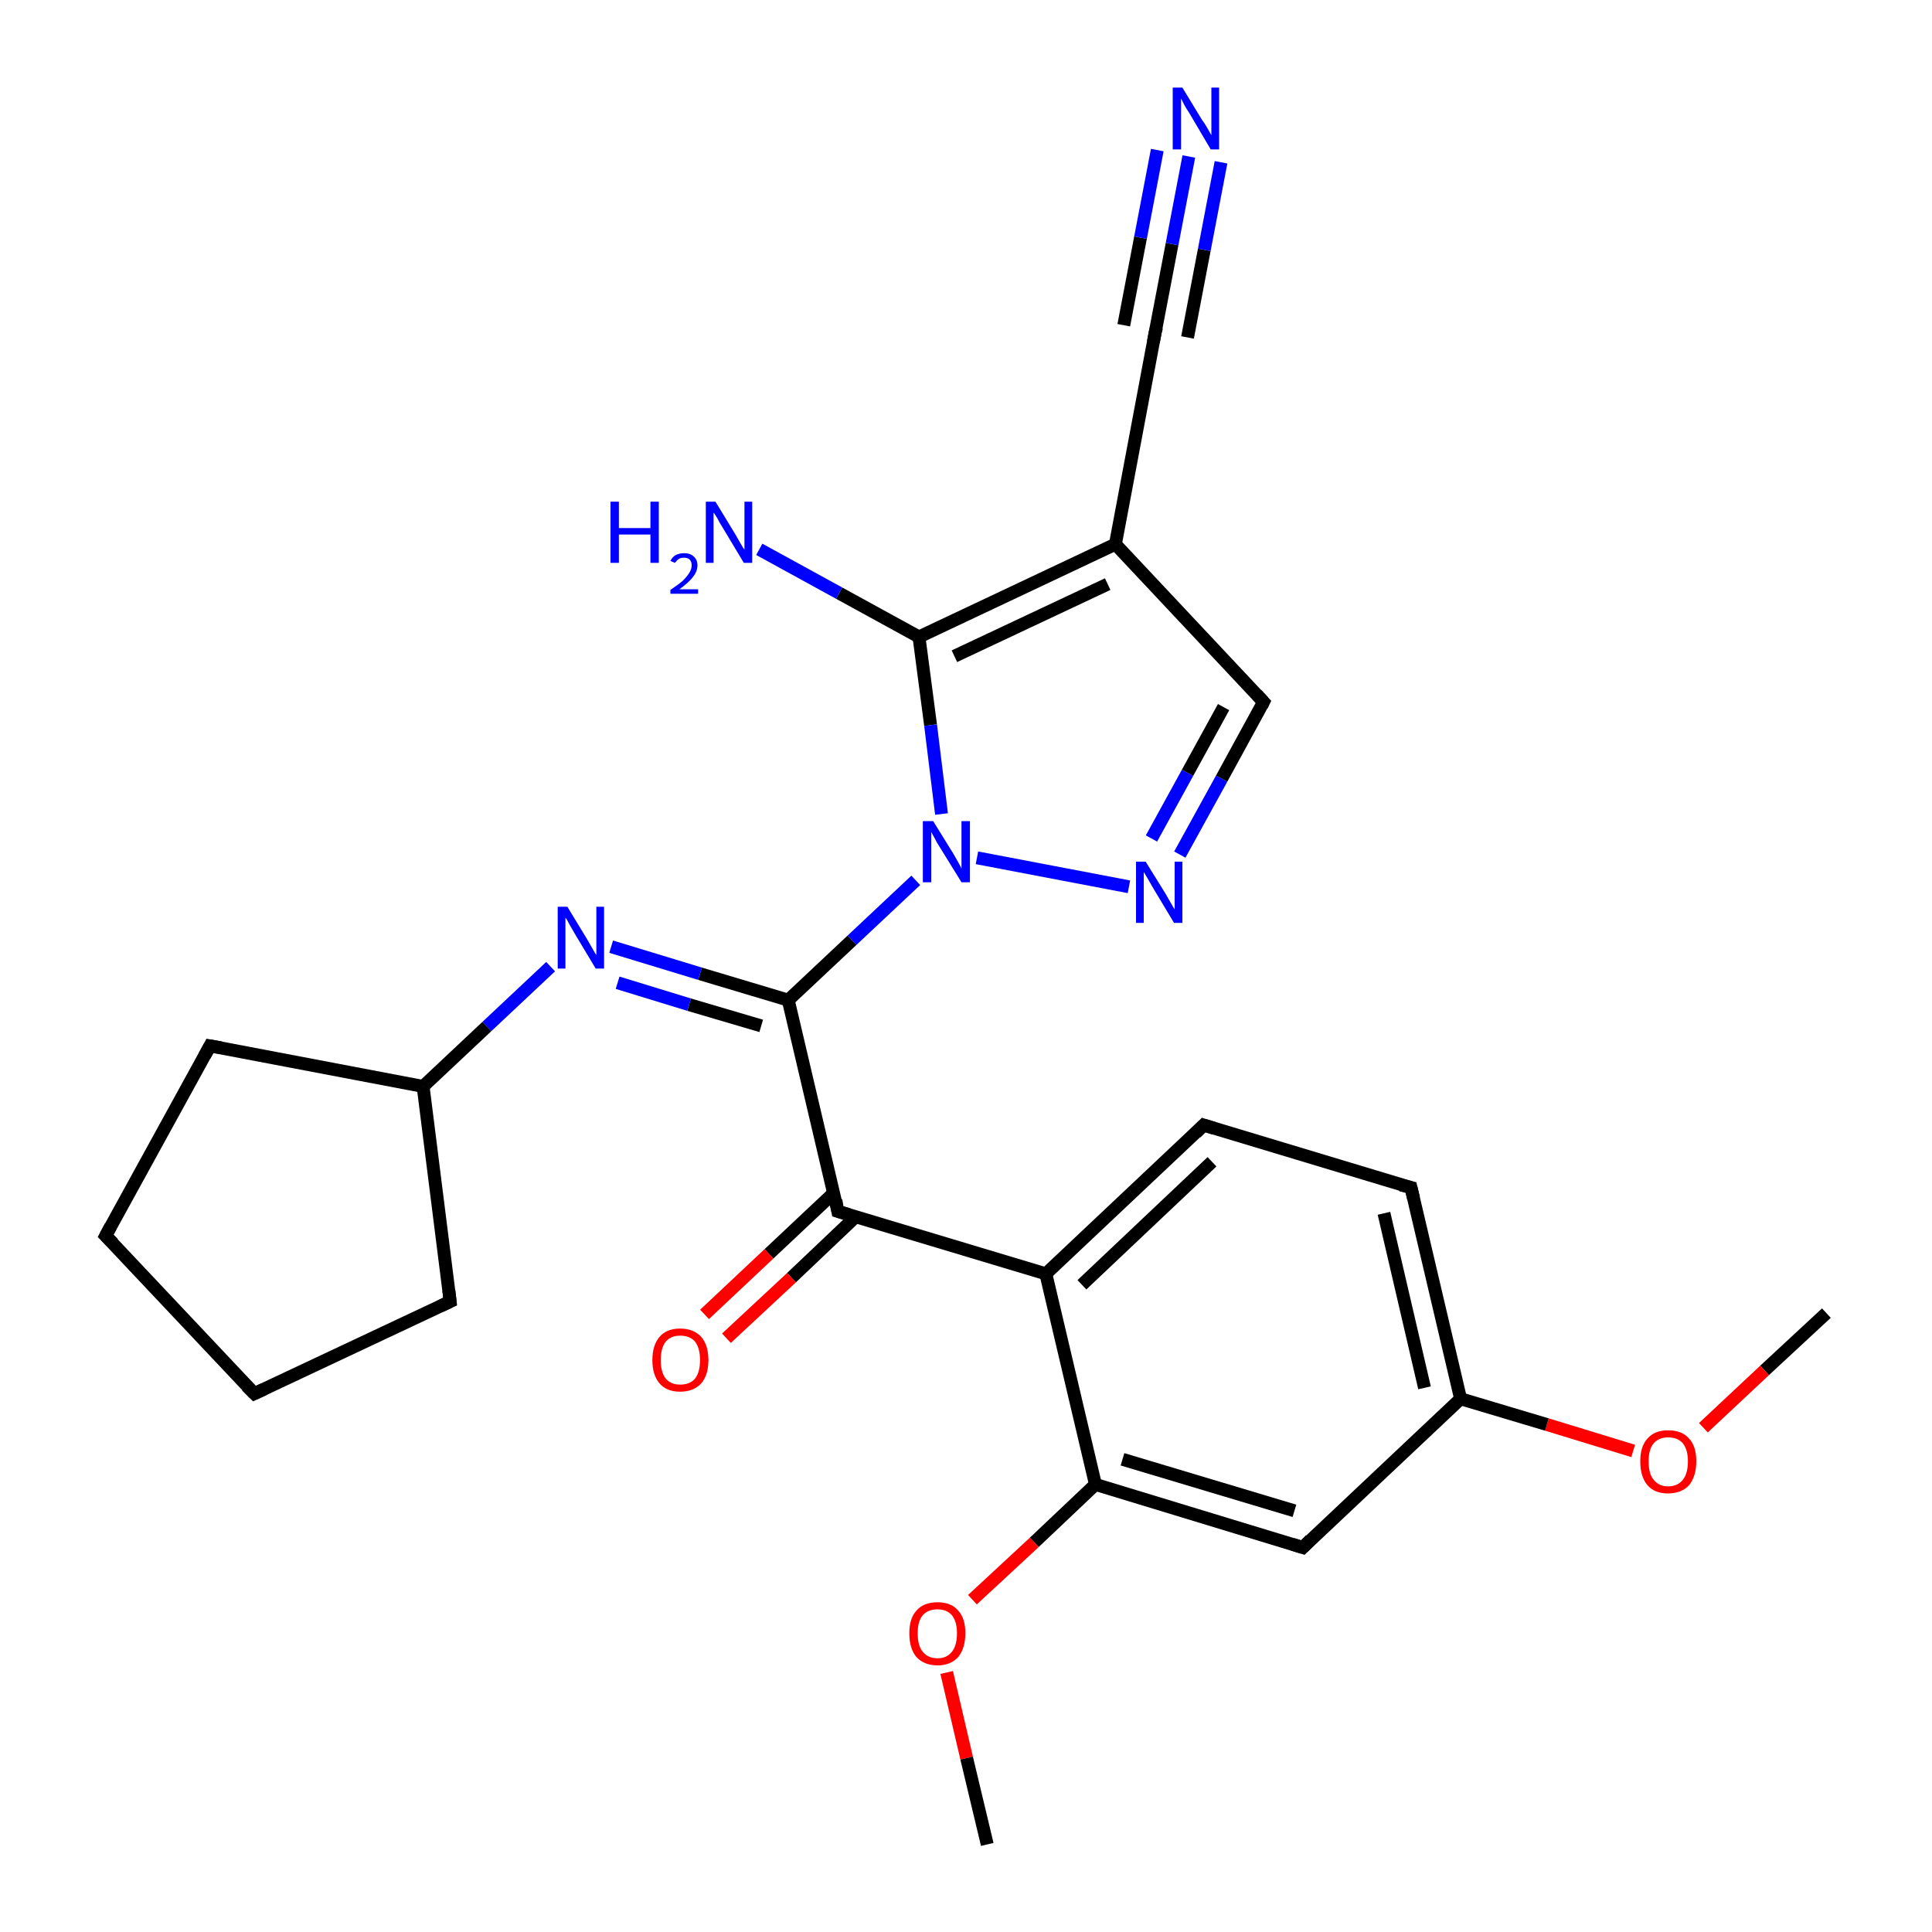 <?xml version='1.0' encoding='iso-8859-1'?>
<svg version='1.1' baseProfile='full'
              xmlns='http://www.w3.org/2000/svg'
                      xmlns:rdkit='http://www.rdkit.org/xml'
                      xmlns:xlink='http://www.w3.org/1999/xlink'
                  xml:space='preserve'
width='300px' height='300px' viewBox='0 0 300 300'>
<!-- END OF HEADER -->
<rect style='opacity:1.0;fill:#FFFFFF;stroke:none' width='300.0' height='300.0' x='0.0' y='0.0'> </rect>
<path class='bond-0 atom-0 atom-1' d='M 283.6,203.9 L 274.0,212.8' style='fill:none;fill-rule:evenodd;stroke:#000000;stroke-width:2.0px;stroke-linecap:butt;stroke-linejoin:miter;stroke-opacity:1' />
<path class='bond-0 atom-0 atom-1' d='M 274.0,212.8 L 264.5,221.7' style='fill:none;fill-rule:evenodd;stroke:#FF0000;stroke-width:2.0px;stroke-linecap:butt;stroke-linejoin:miter;stroke-opacity:1' />
<path class='bond-1 atom-1 atom-2' d='M 253.6,225.3 L 240.2,221.2' style='fill:none;fill-rule:evenodd;stroke:#FF0000;stroke-width:2.0px;stroke-linecap:butt;stroke-linejoin:miter;stroke-opacity:1' />
<path class='bond-1 atom-1 atom-2' d='M 240.2,221.2 L 226.8,217.2' style='fill:none;fill-rule:evenodd;stroke:#000000;stroke-width:2.0px;stroke-linecap:butt;stroke-linejoin:miter;stroke-opacity:1' />
<path class='bond-2 atom-2 atom-3' d='M 226.8,217.2 L 219.1,184.4' style='fill:none;fill-rule:evenodd;stroke:#000000;stroke-width:2.0px;stroke-linecap:butt;stroke-linejoin:miter;stroke-opacity:1' />
<path class='bond-2 atom-2 atom-3' d='M 221.2,215.5 L 214.9,188.4' style='fill:none;fill-rule:evenodd;stroke:#000000;stroke-width:2.0px;stroke-linecap:butt;stroke-linejoin:miter;stroke-opacity:1' />
<path class='bond-3 atom-3 atom-4' d='M 219.1,184.4 L 186.9,174.7' style='fill:none;fill-rule:evenodd;stroke:#000000;stroke-width:2.0px;stroke-linecap:butt;stroke-linejoin:miter;stroke-opacity:1' />
<path class='bond-4 atom-4 atom-5' d='M 186.9,174.7 L 162.4,197.8' style='fill:none;fill-rule:evenodd;stroke:#000000;stroke-width:2.0px;stroke-linecap:butt;stroke-linejoin:miter;stroke-opacity:1' />
<path class='bond-4 atom-4 atom-5' d='M 188.2,180.4 L 168.0,199.5' style='fill:none;fill-rule:evenodd;stroke:#000000;stroke-width:2.0px;stroke-linecap:butt;stroke-linejoin:miter;stroke-opacity:1' />
<path class='bond-5 atom-5 atom-6' d='M 162.4,197.8 L 130.1,188.1' style='fill:none;fill-rule:evenodd;stroke:#000000;stroke-width:2.0px;stroke-linecap:butt;stroke-linejoin:miter;stroke-opacity:1' />
<path class='bond-6 atom-6 atom-7' d='M 129.5,185.2 L 119.4,194.7' style='fill:none;fill-rule:evenodd;stroke:#000000;stroke-width:2.0px;stroke-linecap:butt;stroke-linejoin:miter;stroke-opacity:1' />
<path class='bond-6 atom-6 atom-7' d='M 119.4,194.7 L 109.4,204.1' style='fill:none;fill-rule:evenodd;stroke:#FF0000;stroke-width:2.0px;stroke-linecap:butt;stroke-linejoin:miter;stroke-opacity:1' />
<path class='bond-6 atom-6 atom-7' d='M 132.9,188.9 L 122.9,198.4' style='fill:none;fill-rule:evenodd;stroke:#000000;stroke-width:2.0px;stroke-linecap:butt;stroke-linejoin:miter;stroke-opacity:1' />
<path class='bond-6 atom-6 atom-7' d='M 122.9,198.4 L 112.8,207.8' style='fill:none;fill-rule:evenodd;stroke:#FF0000;stroke-width:2.0px;stroke-linecap:butt;stroke-linejoin:miter;stroke-opacity:1' />
<path class='bond-7 atom-6 atom-8' d='M 130.1,188.1 L 122.4,155.3' style='fill:none;fill-rule:evenodd;stroke:#000000;stroke-width:2.0px;stroke-linecap:butt;stroke-linejoin:miter;stroke-opacity:1' />
<path class='bond-8 atom-8 atom-9' d='M 122.4,155.3 L 108.7,151.2' style='fill:none;fill-rule:evenodd;stroke:#000000;stroke-width:2.0px;stroke-linecap:butt;stroke-linejoin:miter;stroke-opacity:1' />
<path class='bond-8 atom-8 atom-9' d='M 108.7,151.2 L 94.9,147.0' style='fill:none;fill-rule:evenodd;stroke:#0000FF;stroke-width:2.0px;stroke-linecap:butt;stroke-linejoin:miter;stroke-opacity:1' />
<path class='bond-8 atom-8 atom-9' d='M 118.2,159.3 L 107.0,156.0' style='fill:none;fill-rule:evenodd;stroke:#000000;stroke-width:2.0px;stroke-linecap:butt;stroke-linejoin:miter;stroke-opacity:1' />
<path class='bond-8 atom-8 atom-9' d='M 107.0,156.0 L 95.9,152.6' style='fill:none;fill-rule:evenodd;stroke:#0000FF;stroke-width:2.0px;stroke-linecap:butt;stroke-linejoin:miter;stroke-opacity:1' />
<path class='bond-9 atom-9 atom-10' d='M 85.5,150.1 L 75.6,159.4' style='fill:none;fill-rule:evenodd;stroke:#0000FF;stroke-width:2.0px;stroke-linecap:butt;stroke-linejoin:miter;stroke-opacity:1' />
<path class='bond-9 atom-9 atom-10' d='M 75.6,159.4 L 65.7,168.7' style='fill:none;fill-rule:evenodd;stroke:#000000;stroke-width:2.0px;stroke-linecap:butt;stroke-linejoin:miter;stroke-opacity:1' />
<path class='bond-10 atom-10 atom-11' d='M 65.7,168.7 L 69.9,202.1' style='fill:none;fill-rule:evenodd;stroke:#000000;stroke-width:2.0px;stroke-linecap:butt;stroke-linejoin:miter;stroke-opacity:1' />
<path class='bond-11 atom-11 atom-12' d='M 69.9,202.1 L 39.5,216.4' style='fill:none;fill-rule:evenodd;stroke:#000000;stroke-width:2.0px;stroke-linecap:butt;stroke-linejoin:miter;stroke-opacity:1' />
<path class='bond-12 atom-12 atom-13' d='M 39.5,216.4 L 16.4,191.9' style='fill:none;fill-rule:evenodd;stroke:#000000;stroke-width:2.0px;stroke-linecap:butt;stroke-linejoin:miter;stroke-opacity:1' />
<path class='bond-13 atom-13 atom-14' d='M 16.4,191.9 L 32.6,162.4' style='fill:none;fill-rule:evenodd;stroke:#000000;stroke-width:2.0px;stroke-linecap:butt;stroke-linejoin:miter;stroke-opacity:1' />
<path class='bond-14 atom-8 atom-15' d='M 122.4,155.3 L 132.3,146.0' style='fill:none;fill-rule:evenodd;stroke:#000000;stroke-width:2.0px;stroke-linecap:butt;stroke-linejoin:miter;stroke-opacity:1' />
<path class='bond-14 atom-8 atom-15' d='M 132.3,146.0 L 142.2,136.7' style='fill:none;fill-rule:evenodd;stroke:#0000FF;stroke-width:2.0px;stroke-linecap:butt;stroke-linejoin:miter;stroke-opacity:1' />
<path class='bond-15 atom-15 atom-16' d='M 151.7,133.2 L 175.3,137.7' style='fill:none;fill-rule:evenodd;stroke:#0000FF;stroke-width:2.0px;stroke-linecap:butt;stroke-linejoin:miter;stroke-opacity:1' />
<path class='bond-16 atom-16 atom-17' d='M 183.2,132.7 L 189.7,120.9' style='fill:none;fill-rule:evenodd;stroke:#0000FF;stroke-width:2.0px;stroke-linecap:butt;stroke-linejoin:miter;stroke-opacity:1' />
<path class='bond-16 atom-16 atom-17' d='M 189.7,120.9 L 196.2,109.0' style='fill:none;fill-rule:evenodd;stroke:#000000;stroke-width:2.0px;stroke-linecap:butt;stroke-linejoin:miter;stroke-opacity:1' />
<path class='bond-16 atom-16 atom-17' d='M 178.8,130.2 L 184.4,120.0' style='fill:none;fill-rule:evenodd;stroke:#0000FF;stroke-width:2.0px;stroke-linecap:butt;stroke-linejoin:miter;stroke-opacity:1' />
<path class='bond-16 atom-16 atom-17' d='M 184.4,120.0 L 190.0,109.8' style='fill:none;fill-rule:evenodd;stroke:#000000;stroke-width:2.0px;stroke-linecap:butt;stroke-linejoin:miter;stroke-opacity:1' />
<path class='bond-17 atom-17 atom-18' d='M 196.2,109.0 L 173.2,84.5' style='fill:none;fill-rule:evenodd;stroke:#000000;stroke-width:2.0px;stroke-linecap:butt;stroke-linejoin:miter;stroke-opacity:1' />
<path class='bond-18 atom-18 atom-19' d='M 173.2,84.5 L 179.4,51.5' style='fill:none;fill-rule:evenodd;stroke:#000000;stroke-width:2.0px;stroke-linecap:butt;stroke-linejoin:miter;stroke-opacity:1' />
<path class='bond-19 atom-19 atom-20' d='M 179.4,51.5 L 182.0,37.9' style='fill:none;fill-rule:evenodd;stroke:#000000;stroke-width:2.0px;stroke-linecap:butt;stroke-linejoin:miter;stroke-opacity:1' />
<path class='bond-19 atom-19 atom-20' d='M 182.0,37.9 L 184.6,24.3' style='fill:none;fill-rule:evenodd;stroke:#0000FF;stroke-width:2.0px;stroke-linecap:butt;stroke-linejoin:miter;stroke-opacity:1' />
<path class='bond-19 atom-19 atom-20' d='M 174.5,50.5 L 177.1,36.9' style='fill:none;fill-rule:evenodd;stroke:#000000;stroke-width:2.0px;stroke-linecap:butt;stroke-linejoin:miter;stroke-opacity:1' />
<path class='bond-19 atom-19 atom-20' d='M 177.1,36.9 L 179.7,23.3' style='fill:none;fill-rule:evenodd;stroke:#0000FF;stroke-width:2.0px;stroke-linecap:butt;stroke-linejoin:miter;stroke-opacity:1' />
<path class='bond-19 atom-19 atom-20' d='M 184.4,52.4 L 187.0,38.8' style='fill:none;fill-rule:evenodd;stroke:#000000;stroke-width:2.0px;stroke-linecap:butt;stroke-linejoin:miter;stroke-opacity:1' />
<path class='bond-19 atom-19 atom-20' d='M 187.0,38.8 L 189.6,25.2' style='fill:none;fill-rule:evenodd;stroke:#0000FF;stroke-width:2.0px;stroke-linecap:butt;stroke-linejoin:miter;stroke-opacity:1' />
<path class='bond-20 atom-18 atom-21' d='M 173.2,84.5 L 142.7,98.9' style='fill:none;fill-rule:evenodd;stroke:#000000;stroke-width:2.0px;stroke-linecap:butt;stroke-linejoin:miter;stroke-opacity:1' />
<path class='bond-20 atom-18 atom-21' d='M 172.0,90.7 L 148.2,101.9' style='fill:none;fill-rule:evenodd;stroke:#000000;stroke-width:2.0px;stroke-linecap:butt;stroke-linejoin:miter;stroke-opacity:1' />
<path class='bond-21 atom-21 atom-22' d='M 142.7,98.9 L 130.3,92.1' style='fill:none;fill-rule:evenodd;stroke:#000000;stroke-width:2.0px;stroke-linecap:butt;stroke-linejoin:miter;stroke-opacity:1' />
<path class='bond-21 atom-21 atom-22' d='M 130.3,92.1 L 117.9,85.3' style='fill:none;fill-rule:evenodd;stroke:#0000FF;stroke-width:2.0px;stroke-linecap:butt;stroke-linejoin:miter;stroke-opacity:1' />
<path class='bond-22 atom-5 atom-23' d='M 162.4,197.8 L 170.1,230.5' style='fill:none;fill-rule:evenodd;stroke:#000000;stroke-width:2.0px;stroke-linecap:butt;stroke-linejoin:miter;stroke-opacity:1' />
<path class='bond-23 atom-23 atom-24' d='M 170.1,230.5 L 160.6,239.5' style='fill:none;fill-rule:evenodd;stroke:#000000;stroke-width:2.0px;stroke-linecap:butt;stroke-linejoin:miter;stroke-opacity:1' />
<path class='bond-23 atom-23 atom-24' d='M 160.6,239.5 L 151.0,248.4' style='fill:none;fill-rule:evenodd;stroke:#FF0000;stroke-width:2.0px;stroke-linecap:butt;stroke-linejoin:miter;stroke-opacity:1' />
<path class='bond-24 atom-24 atom-25' d='M 147.0,259.7 L 150.1,273.0' style='fill:none;fill-rule:evenodd;stroke:#FF0000;stroke-width:2.0px;stroke-linecap:butt;stroke-linejoin:miter;stroke-opacity:1' />
<path class='bond-24 atom-24 atom-25' d='M 150.1,273.0 L 153.3,286.4' style='fill:none;fill-rule:evenodd;stroke:#000000;stroke-width:2.0px;stroke-linecap:butt;stroke-linejoin:miter;stroke-opacity:1' />
<path class='bond-25 atom-23 atom-26' d='M 170.1,230.5 L 202.3,240.3' style='fill:none;fill-rule:evenodd;stroke:#000000;stroke-width:2.0px;stroke-linecap:butt;stroke-linejoin:miter;stroke-opacity:1' />
<path class='bond-25 atom-23 atom-26' d='M 174.3,226.6 L 201.0,234.6' style='fill:none;fill-rule:evenodd;stroke:#000000;stroke-width:2.0px;stroke-linecap:butt;stroke-linejoin:miter;stroke-opacity:1' />
<path class='bond-26 atom-26 atom-2' d='M 202.3,240.3 L 226.8,217.2' style='fill:none;fill-rule:evenodd;stroke:#000000;stroke-width:2.0px;stroke-linecap:butt;stroke-linejoin:miter;stroke-opacity:1' />
<path class='bond-27 atom-14 atom-10' d='M 32.6,162.4 L 65.7,168.7' style='fill:none;fill-rule:evenodd;stroke:#000000;stroke-width:2.0px;stroke-linecap:butt;stroke-linejoin:miter;stroke-opacity:1' />
<path class='bond-28 atom-21 atom-15' d='M 142.7,98.9 L 144.5,112.6' style='fill:none;fill-rule:evenodd;stroke:#000000;stroke-width:2.0px;stroke-linecap:butt;stroke-linejoin:miter;stroke-opacity:1' />
<path class='bond-28 atom-21 atom-15' d='M 144.5,112.6 L 146.2,126.4' style='fill:none;fill-rule:evenodd;stroke:#0000FF;stroke-width:2.0px;stroke-linecap:butt;stroke-linejoin:miter;stroke-opacity:1' />
<path d='M 219.5,186.1 L 219.1,184.4 L 217.5,184.0' style='fill:none;stroke:#000000;stroke-width:2.0px;stroke-linecap:butt;stroke-linejoin:miter;stroke-opacity:1;' />
<path d='M 188.5,175.2 L 186.9,174.7 L 185.7,175.9' style='fill:none;stroke:#000000;stroke-width:2.0px;stroke-linecap:butt;stroke-linejoin:miter;stroke-opacity:1;' />
<path d='M 131.8,188.6 L 130.1,188.1 L 129.8,186.4' style='fill:none;stroke:#000000;stroke-width:2.0px;stroke-linecap:butt;stroke-linejoin:miter;stroke-opacity:1;' />
<path d='M 69.7,200.4 L 69.9,202.1 L 68.4,202.8' style='fill:none;stroke:#000000;stroke-width:2.0px;stroke-linecap:butt;stroke-linejoin:miter;stroke-opacity:1;' />
<path d='M 41.0,215.7 L 39.5,216.4 L 38.3,215.2' style='fill:none;stroke:#000000;stroke-width:2.0px;stroke-linecap:butt;stroke-linejoin:miter;stroke-opacity:1;' />
<path d='M 17.6,193.1 L 16.4,191.9 L 17.2,190.4' style='fill:none;stroke:#000000;stroke-width:2.0px;stroke-linecap:butt;stroke-linejoin:miter;stroke-opacity:1;' />
<path d='M 31.8,163.9 L 32.6,162.4 L 34.3,162.7' style='fill:none;stroke:#000000;stroke-width:2.0px;stroke-linecap:butt;stroke-linejoin:miter;stroke-opacity:1;' />
<path d='M 195.9,109.6 L 196.2,109.0 L 195.1,107.8' style='fill:none;stroke:#000000;stroke-width:2.0px;stroke-linecap:butt;stroke-linejoin:miter;stroke-opacity:1;' />
<path d='M 179.1,53.1 L 179.4,51.5 L 179.6,50.8' style='fill:none;stroke:#000000;stroke-width:2.0px;stroke-linecap:butt;stroke-linejoin:miter;stroke-opacity:1;' />
<path d='M 200.7,239.8 L 202.3,240.3 L 203.5,239.1' style='fill:none;stroke:#000000;stroke-width:2.0px;stroke-linecap:butt;stroke-linejoin:miter;stroke-opacity:1;' />
<path class='atom-1' d='M 254.7 226.9
Q 254.7 224.6, 255.8 223.4
Q 256.9 222.1, 259.0 222.1
Q 261.2 222.1, 262.3 223.4
Q 263.4 224.6, 263.4 226.9
Q 263.4 229.2, 262.3 230.6
Q 261.1 231.9, 259.0 231.9
Q 256.9 231.9, 255.8 230.6
Q 254.7 229.3, 254.7 226.9
M 259.0 230.8
Q 260.5 230.8, 261.3 229.8
Q 262.1 228.8, 262.1 226.9
Q 262.1 225.1, 261.3 224.1
Q 260.5 223.2, 259.0 223.2
Q 257.6 223.2, 256.8 224.1
Q 256.0 225.0, 256.0 226.9
Q 256.0 228.9, 256.8 229.8
Q 257.6 230.8, 259.0 230.8
' fill='#FF0000'/>
<path class='atom-7' d='M 101.3 211.2
Q 101.3 208.9, 102.4 207.6
Q 103.5 206.3, 105.6 206.3
Q 107.7 206.3, 108.9 207.6
Q 110.0 208.9, 110.0 211.2
Q 110.0 213.5, 108.9 214.8
Q 107.7 216.1, 105.6 216.1
Q 103.5 216.1, 102.4 214.8
Q 101.3 213.5, 101.3 211.2
M 105.6 215.0
Q 107.1 215.0, 107.9 214.1
Q 108.7 213.1, 108.7 211.2
Q 108.7 209.3, 107.9 208.3
Q 107.1 207.4, 105.6 207.4
Q 104.2 207.4, 103.4 208.3
Q 102.6 209.3, 102.6 211.2
Q 102.6 213.1, 103.4 214.1
Q 104.2 215.0, 105.6 215.0
' fill='#FF0000'/>
<path class='atom-9' d='M 88.1 140.8
L 91.2 145.9
Q 91.5 146.4, 92.0 147.3
Q 92.5 148.2, 92.6 148.3
L 92.6 140.8
L 93.8 140.8
L 93.8 150.4
L 92.5 150.4
L 89.2 144.9
Q 88.8 144.2, 88.4 143.5
Q 88.0 142.7, 87.8 142.5
L 87.8 150.4
L 86.6 150.4
L 86.6 140.8
L 88.1 140.8
' fill='#0000FF'/>
<path class='atom-15' d='M 144.9 127.5
L 148.0 132.5
Q 148.3 133.0, 148.8 133.9
Q 149.3 134.8, 149.3 134.9
L 149.3 127.5
L 150.6 127.5
L 150.6 137.0
L 149.3 137.0
L 145.9 131.5
Q 145.5 130.9, 145.1 130.1
Q 144.7 129.4, 144.6 129.2
L 144.6 137.0
L 143.3 137.0
L 143.3 127.5
L 144.9 127.5
' fill='#0000FF'/>
<path class='atom-16' d='M 177.9 133.8
L 181.0 138.8
Q 181.3 139.3, 181.8 140.2
Q 182.3 141.1, 182.4 141.2
L 182.4 133.8
L 183.6 133.8
L 183.6 143.3
L 182.3 143.3
L 179.0 137.8
Q 178.6 137.1, 178.2 136.4
Q 177.8 135.7, 177.6 135.4
L 177.6 143.3
L 176.4 143.3
L 176.4 133.8
L 177.9 133.8
' fill='#0000FF'/>
<path class='atom-20' d='M 183.6 13.6
L 186.7 18.7
Q 187.1 19.2, 187.6 20.1
Q 188.1 21.0, 188.1 21.0
L 188.1 13.6
L 189.3 13.6
L 189.3 23.2
L 188.0 23.2
L 184.7 17.6
Q 184.3 17.0, 183.9 16.3
Q 183.5 15.5, 183.4 15.3
L 183.4 23.2
L 182.1 23.2
L 182.1 13.6
L 183.6 13.6
' fill='#0000FF'/>
<path class='atom-22' d='M 94.8 77.9
L 96.1 77.9
L 96.1 82.0
L 101.0 82.0
L 101.0 77.9
L 102.3 77.9
L 102.3 87.4
L 101.0 87.4
L 101.0 83.0
L 96.1 83.0
L 96.1 87.4
L 94.8 87.4
L 94.8 77.9
' fill='#0000FF'/>
<path class='atom-22' d='M 104.1 87.1
Q 104.4 86.5, 104.9 86.2
Q 105.5 85.9, 106.2 85.9
Q 107.2 85.9, 107.7 86.4
Q 108.3 86.9, 108.3 87.8
Q 108.3 88.7, 107.6 89.6
Q 106.9 90.5, 105.5 91.5
L 108.4 91.5
L 108.4 92.2
L 104.1 92.2
L 104.1 91.6
Q 105.3 90.8, 106.0 90.2
Q 106.7 89.5, 107.0 89.0
Q 107.4 88.4, 107.4 87.8
Q 107.4 87.2, 107.1 86.9
Q 106.8 86.6, 106.2 86.6
Q 105.7 86.6, 105.4 86.8
Q 105.1 87.0, 104.8 87.4
L 104.1 87.1
' fill='#0000FF'/>
<path class='atom-22' d='M 111.1 77.9
L 114.2 83.0
Q 114.5 83.5, 115.0 84.4
Q 115.5 85.3, 115.6 85.3
L 115.6 77.9
L 116.8 77.9
L 116.8 87.4
L 115.5 87.4
L 112.2 81.9
Q 111.8 81.3, 111.4 80.5
Q 111.0 79.8, 110.8 79.6
L 110.8 87.4
L 109.6 87.4
L 109.6 77.9
L 111.1 77.9
' fill='#0000FF'/>
<path class='atom-24' d='M 141.2 253.6
Q 141.2 251.3, 142.3 250.1
Q 143.4 248.8, 145.6 248.8
Q 147.7 248.8, 148.8 250.1
Q 149.9 251.3, 149.9 253.6
Q 149.9 255.9, 148.8 257.3
Q 147.6 258.6, 145.6 258.6
Q 143.5 258.6, 142.3 257.3
Q 141.2 256.0, 141.2 253.6
M 145.6 257.5
Q 147.0 257.5, 147.8 256.5
Q 148.6 255.5, 148.6 253.6
Q 148.6 251.8, 147.8 250.8
Q 147.0 249.9, 145.6 249.9
Q 144.1 249.9, 143.3 250.8
Q 142.5 251.7, 142.5 253.6
Q 142.5 255.6, 143.3 256.5
Q 144.1 257.5, 145.6 257.5
' fill='#FF0000'/>
</svg>
